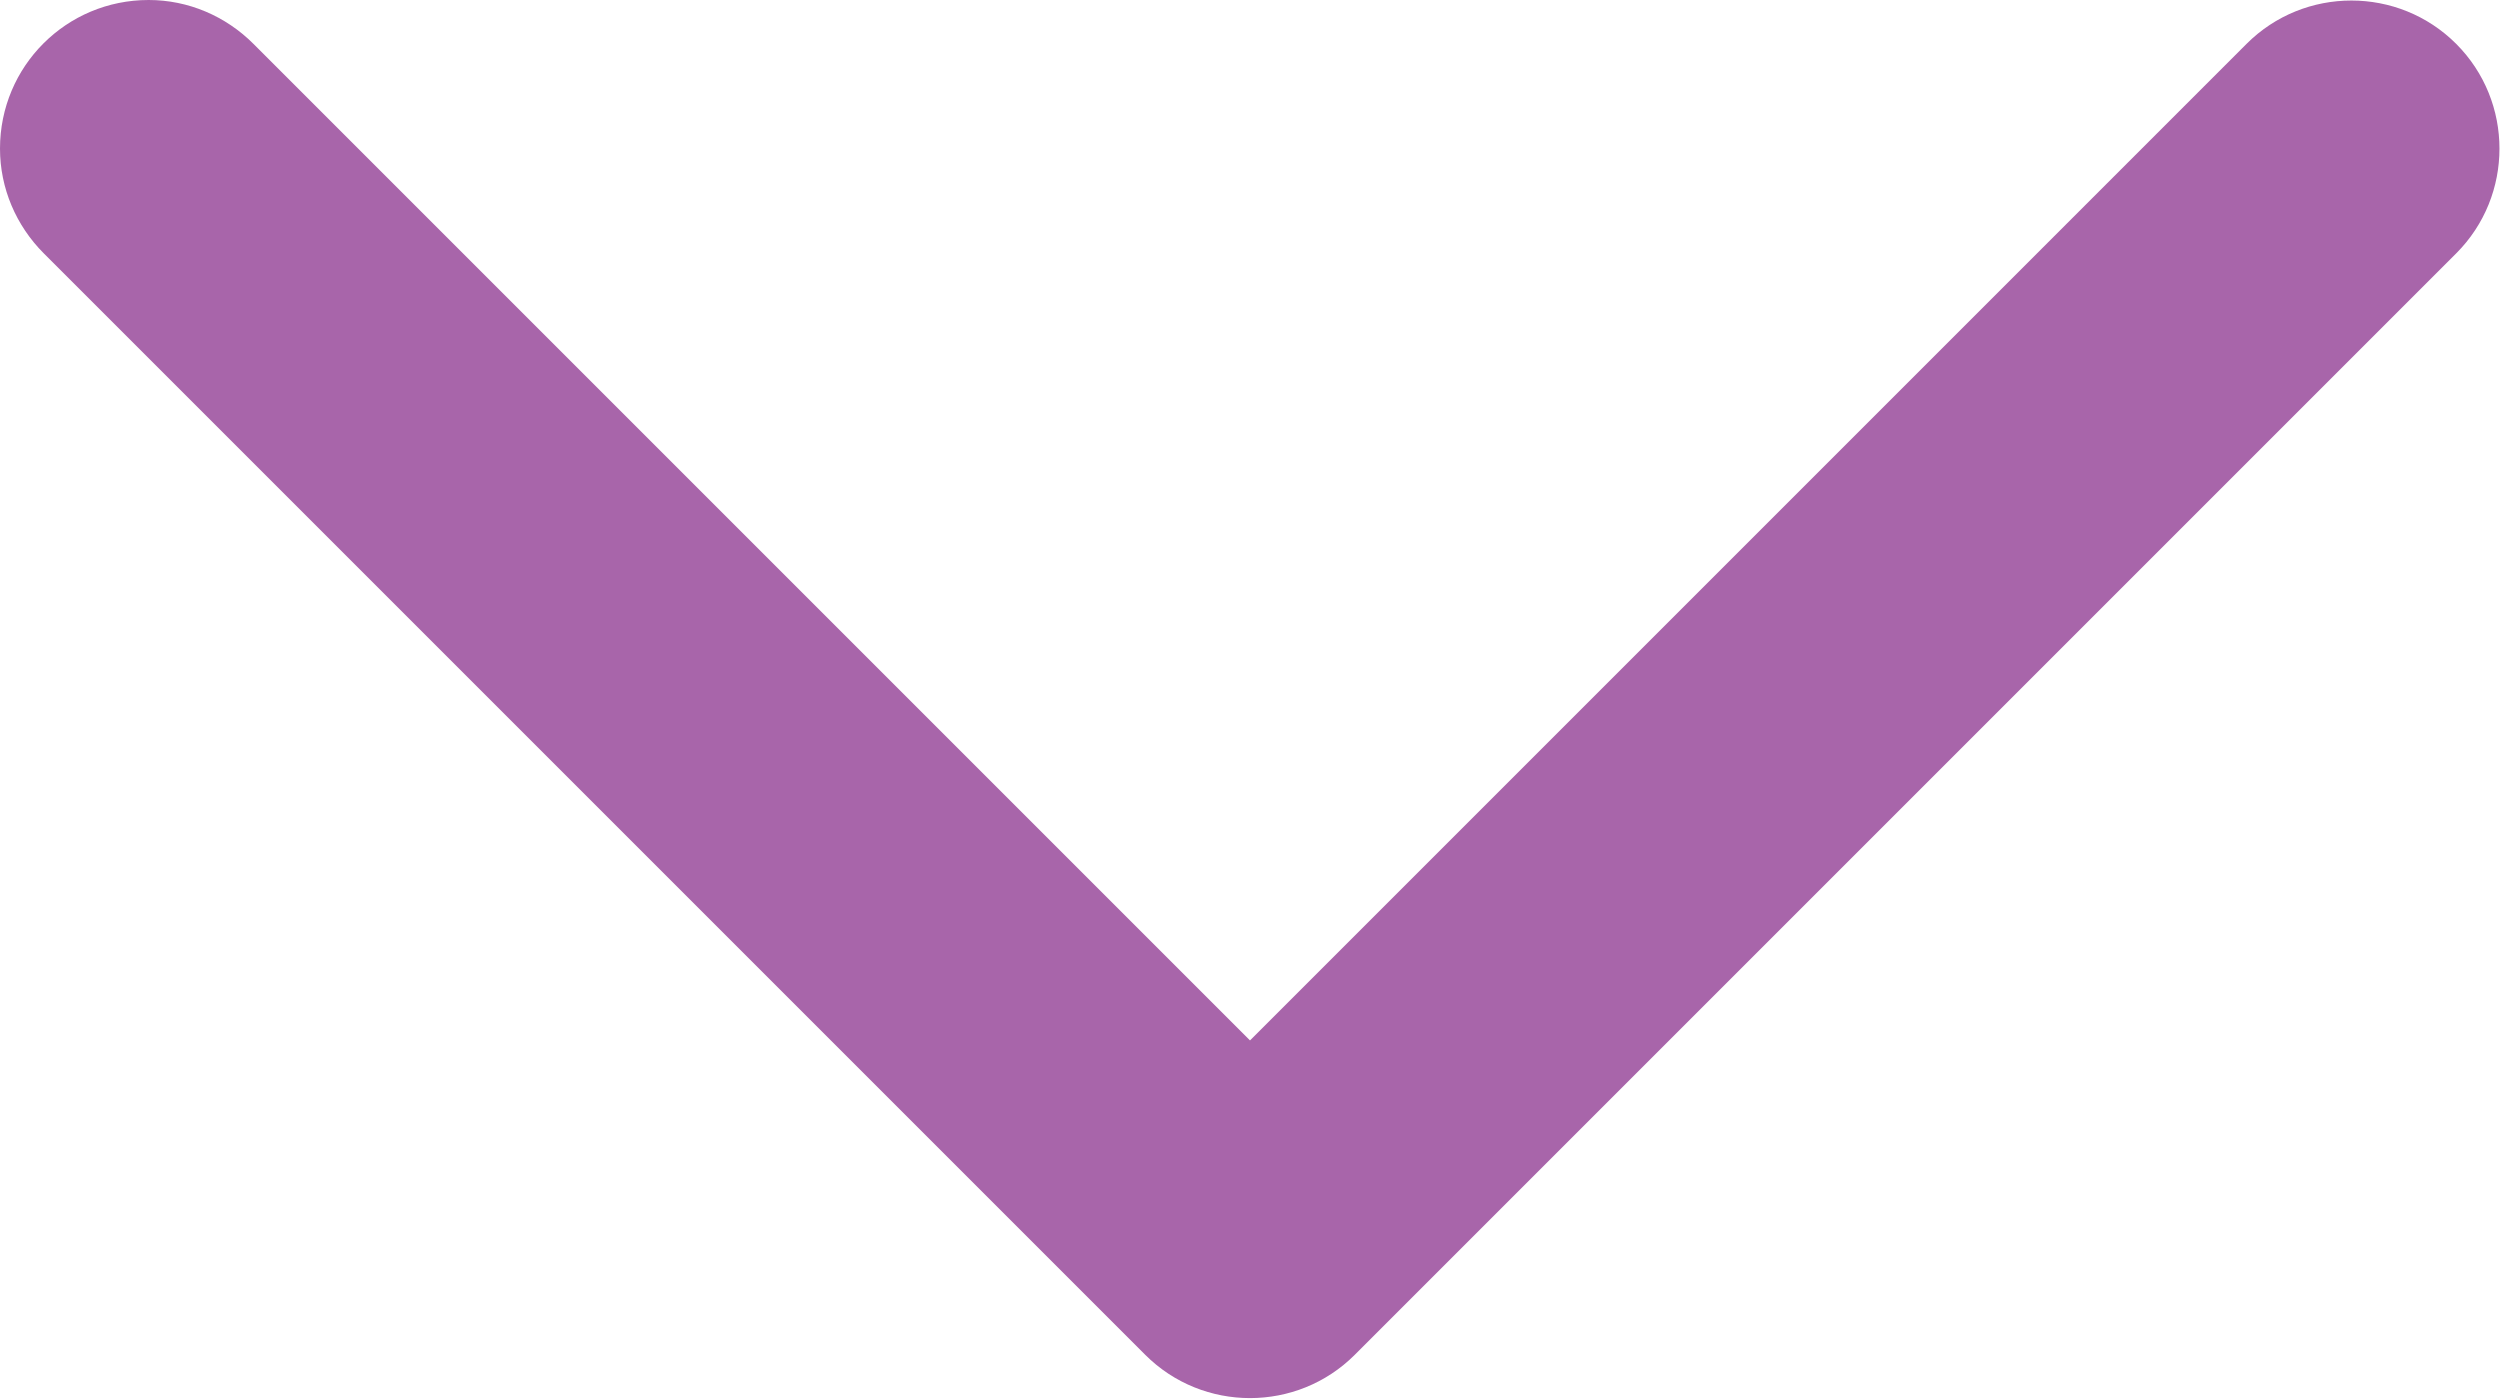 <?xml version="1.0" encoding="UTF-8"?>
<svg id="Layer_2" data-name="Layer 2" xmlns="http://www.w3.org/2000/svg" viewBox="0 0 23.38 13.08">
  <defs>
    <style>
      .cls-1 {
        fill: #a865aa;
        stroke-width: 0px;
      }
    </style>
  </defs>
  <g id="Layer_1-2" data-name="Layer 1">
    <g id="Group_121" data-name="Group 121">
      <path id="Path_113" data-name="Path 113" class="cls-1" d="M0,1.39C0,.62.62,0,1.39,0c.37,0,.72.15.98.41l9.32,9.32L21.01.41c.54-.54,1.42-.54,1.96,0,.54.54.54,1.42,0,1.96l-10.3,10.3c-.54.54-1.42.54-1.96,0,0,0,0,0,0,0L.41,2.37C.15,2.11,0,1.76,0,1.39"/>
    </g>
  </g>
</svg>